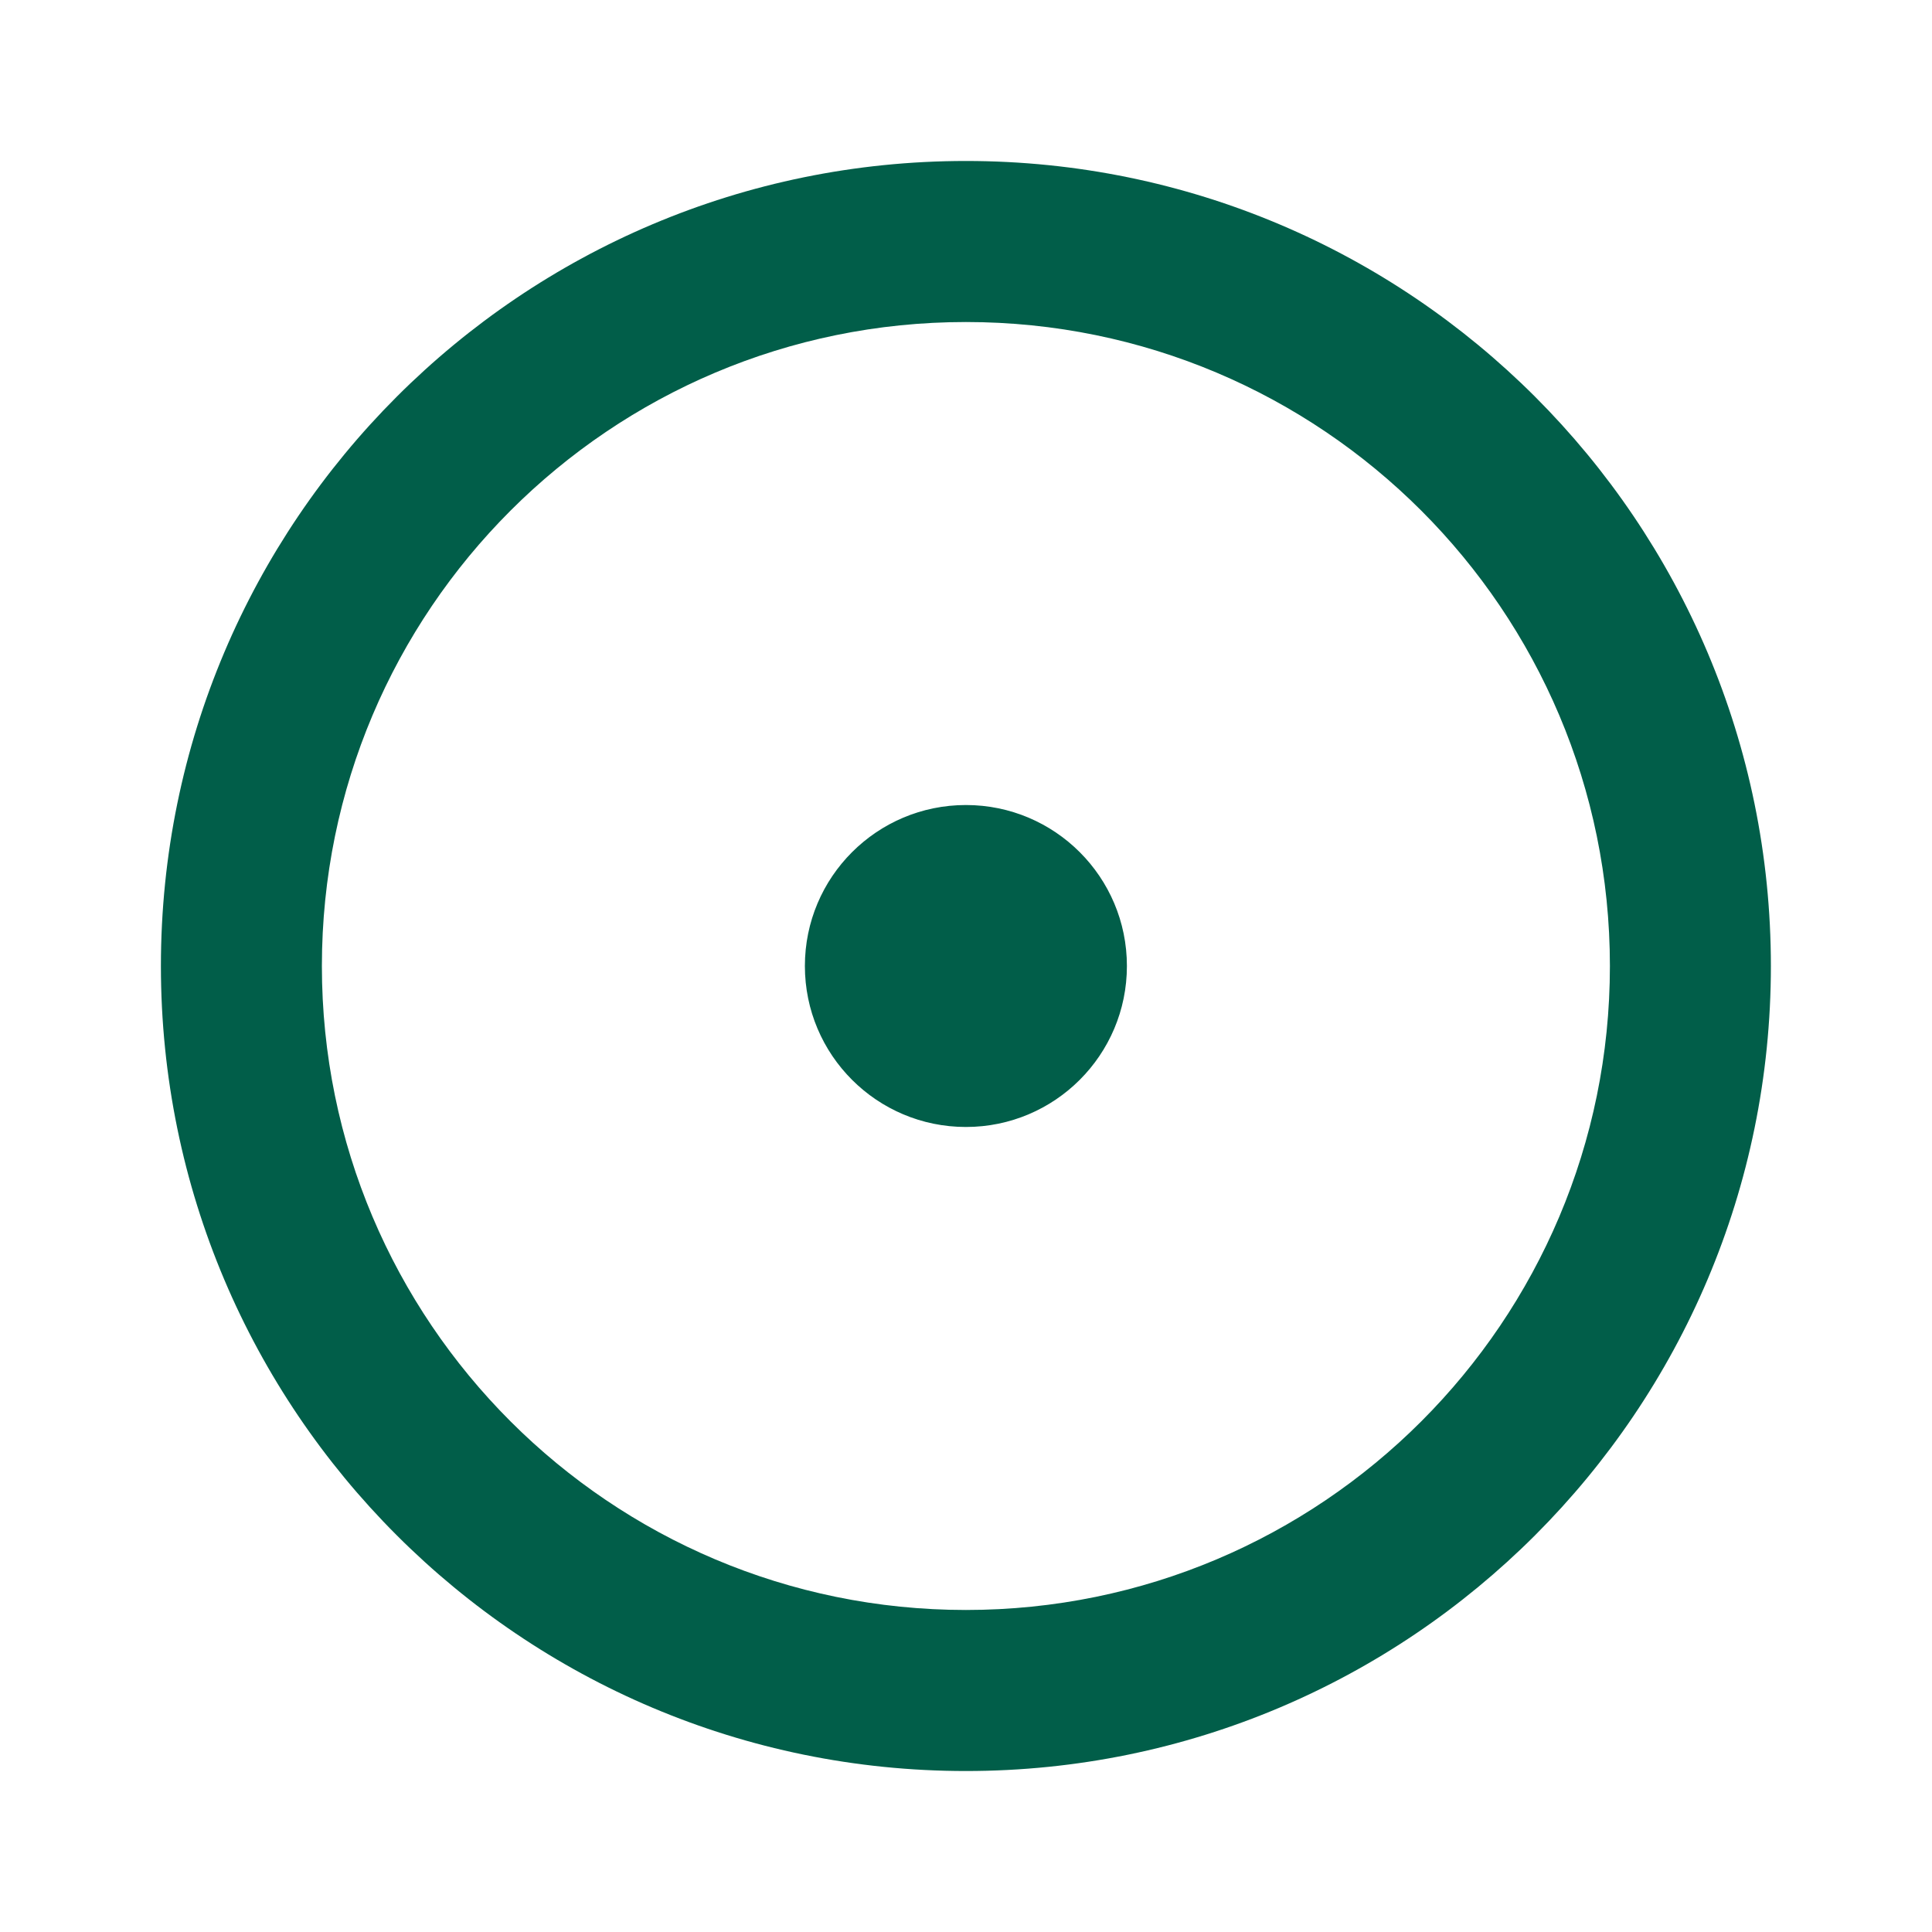<?xml version="1.0" encoding="UTF-8"?>
<svg xmlns="http://www.w3.org/2000/svg" width="28" height="28" viewBox="0 0 28 28" fill="none">
  <path d="M13.999 23.333C19.153 23.333 23.332 19.155 23.332 14C23.332 8.845 19.153 4.667 13.999 4.667C8.844 4.667 4.665 8.845 4.665 14C4.665 19.155 8.844 23.333 13.999 23.333ZM13.999 25.667C7.555 25.667 2.332 20.443 2.332 14C2.332 7.557 7.555 2.333 13.999 2.333C20.442 2.333 25.665 7.557 25.665 14C25.665 20.443 20.442 25.667 13.999 25.667ZM13.999 16.333C12.71 16.333 11.665 15.289 11.665 14C11.665 12.711 12.71 11.667 13.999 11.667C15.287 11.667 16.332 12.711 16.332 14C16.332 15.289 15.287 16.333 13.999 16.333Z" fill="#015E49"></path>
</svg>
